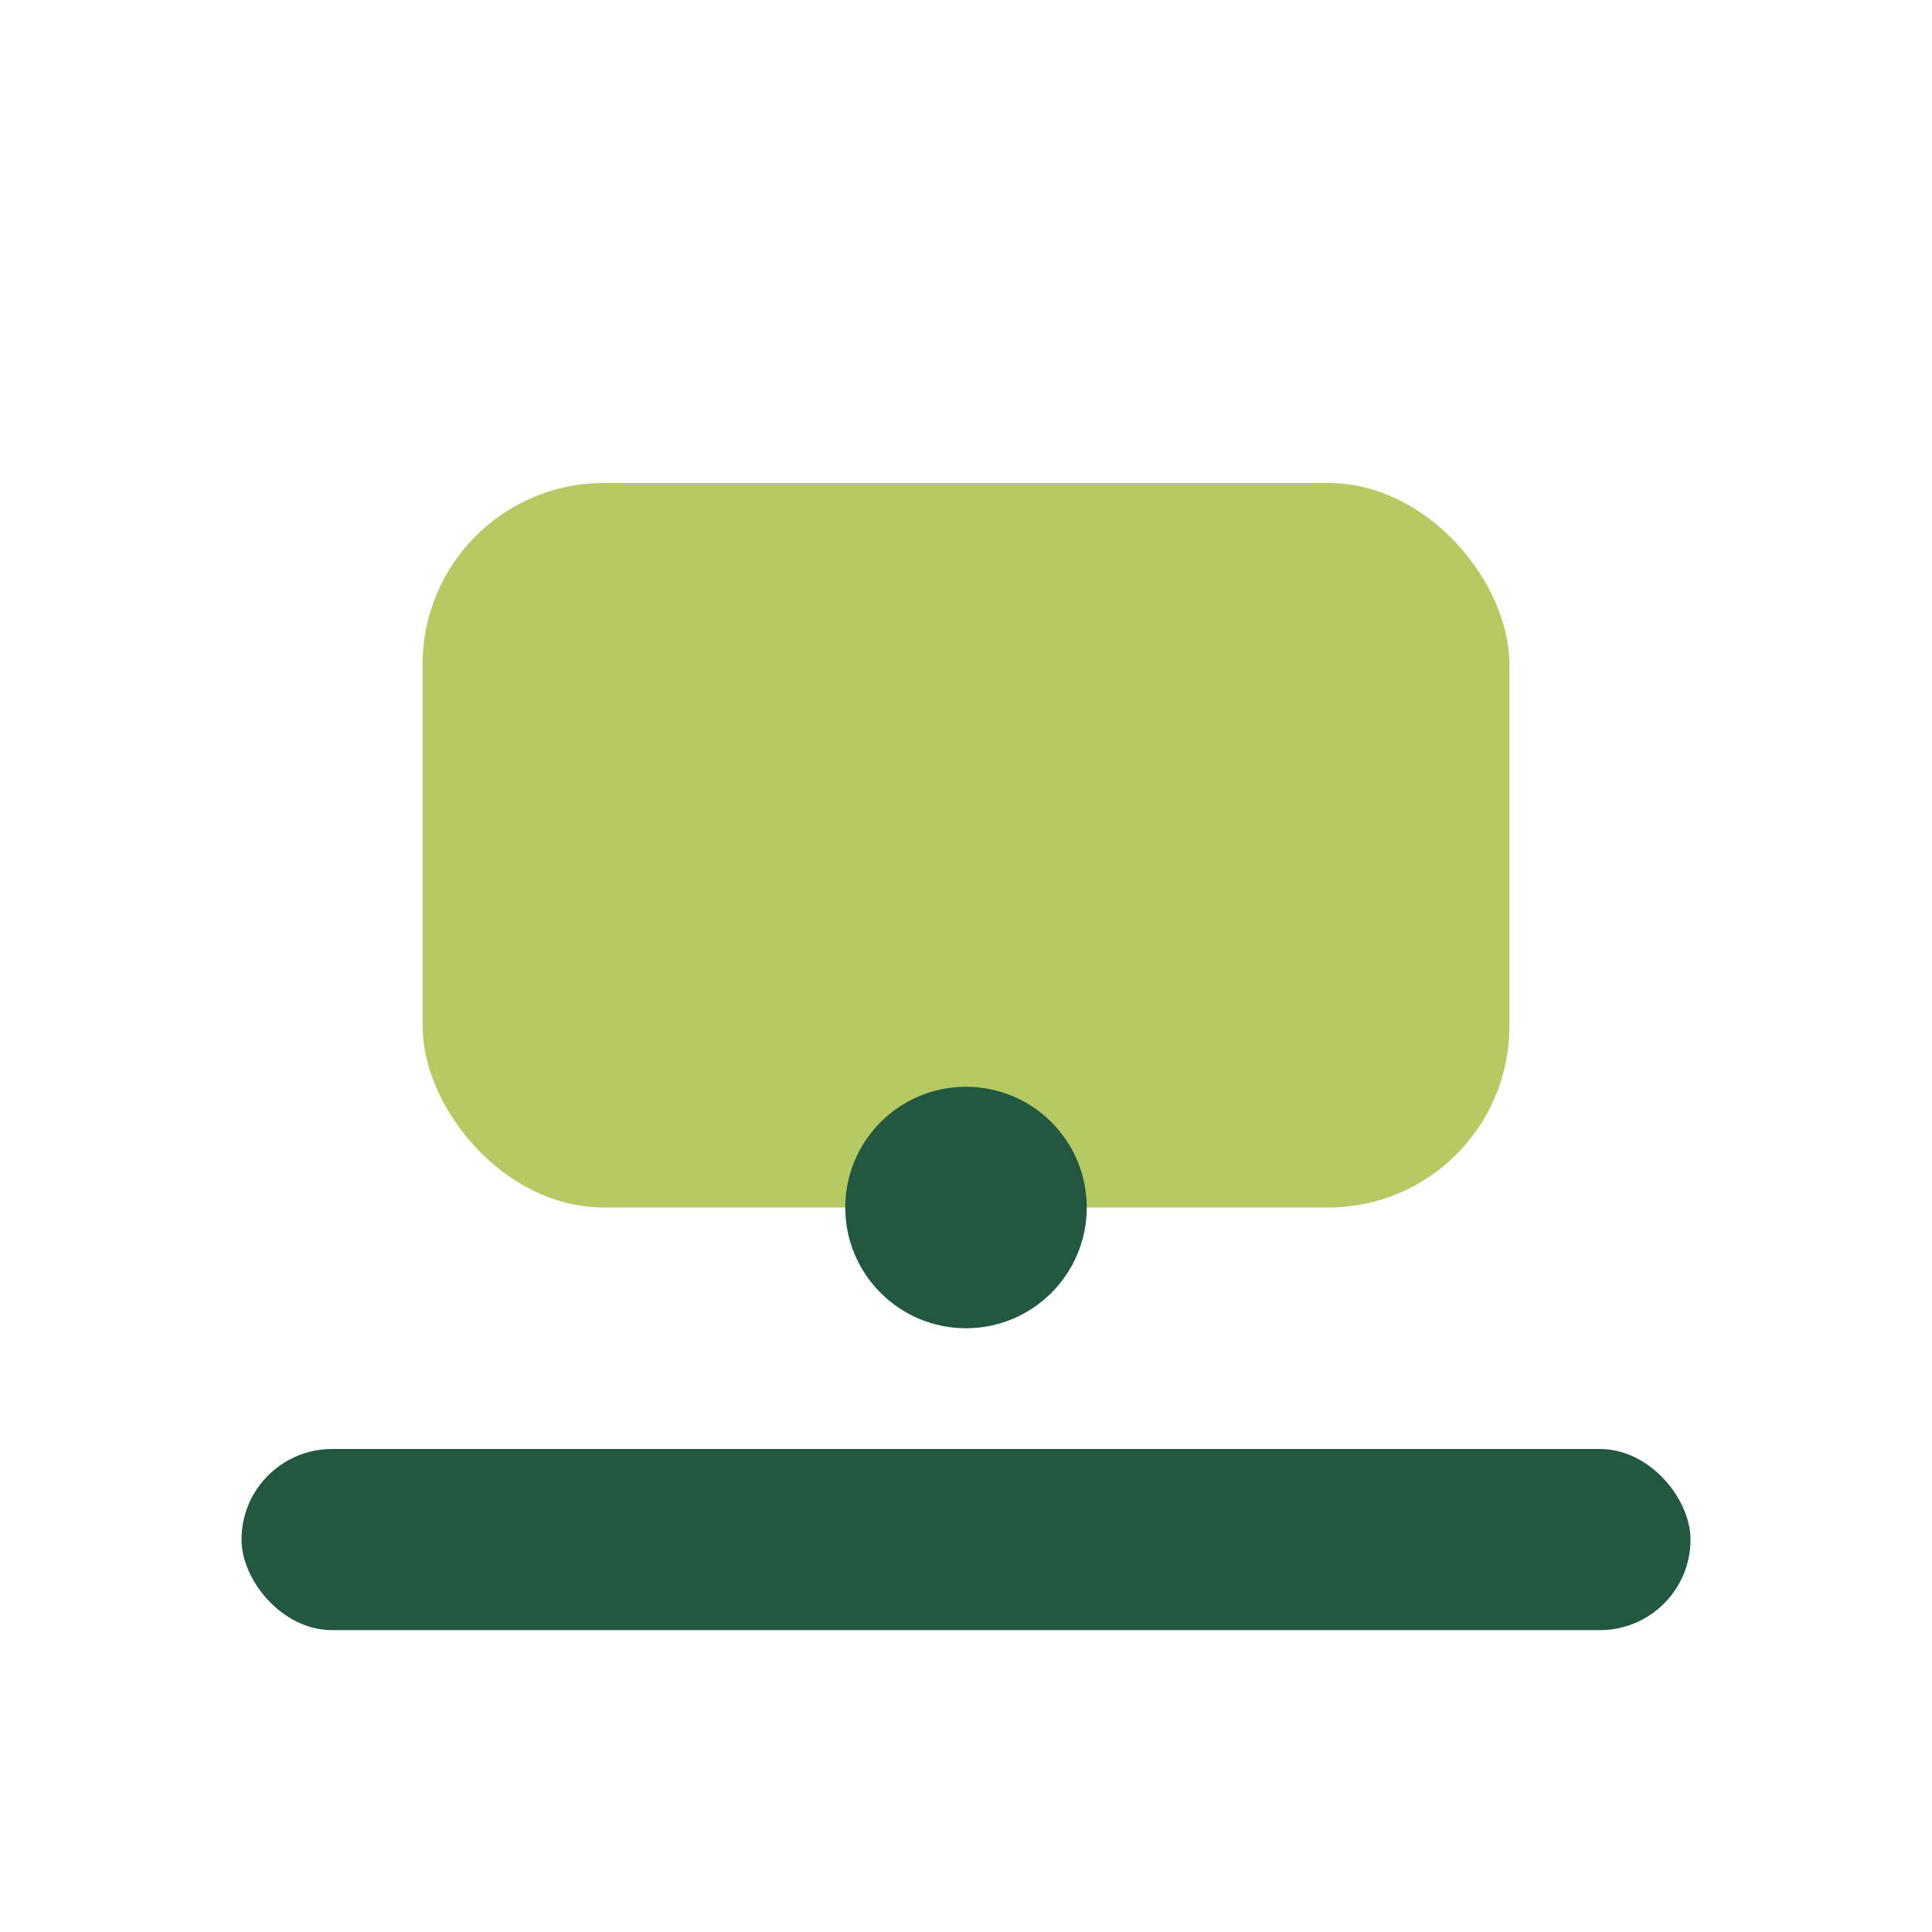 <?xml version="1.0" encoding="UTF-8"?>
<svg xmlns="http://www.w3.org/2000/svg" width="32" height="32" viewBox="0 0 32 32"><rect x="7" y="8" width="18" height="12" rx="3" fill="#B7C963"/><rect x="4" y="24" width="24" height="3" rx="1.5" fill="#225740"/><circle cx="16" cy="20" r="2" fill="#225740"/></svg>
